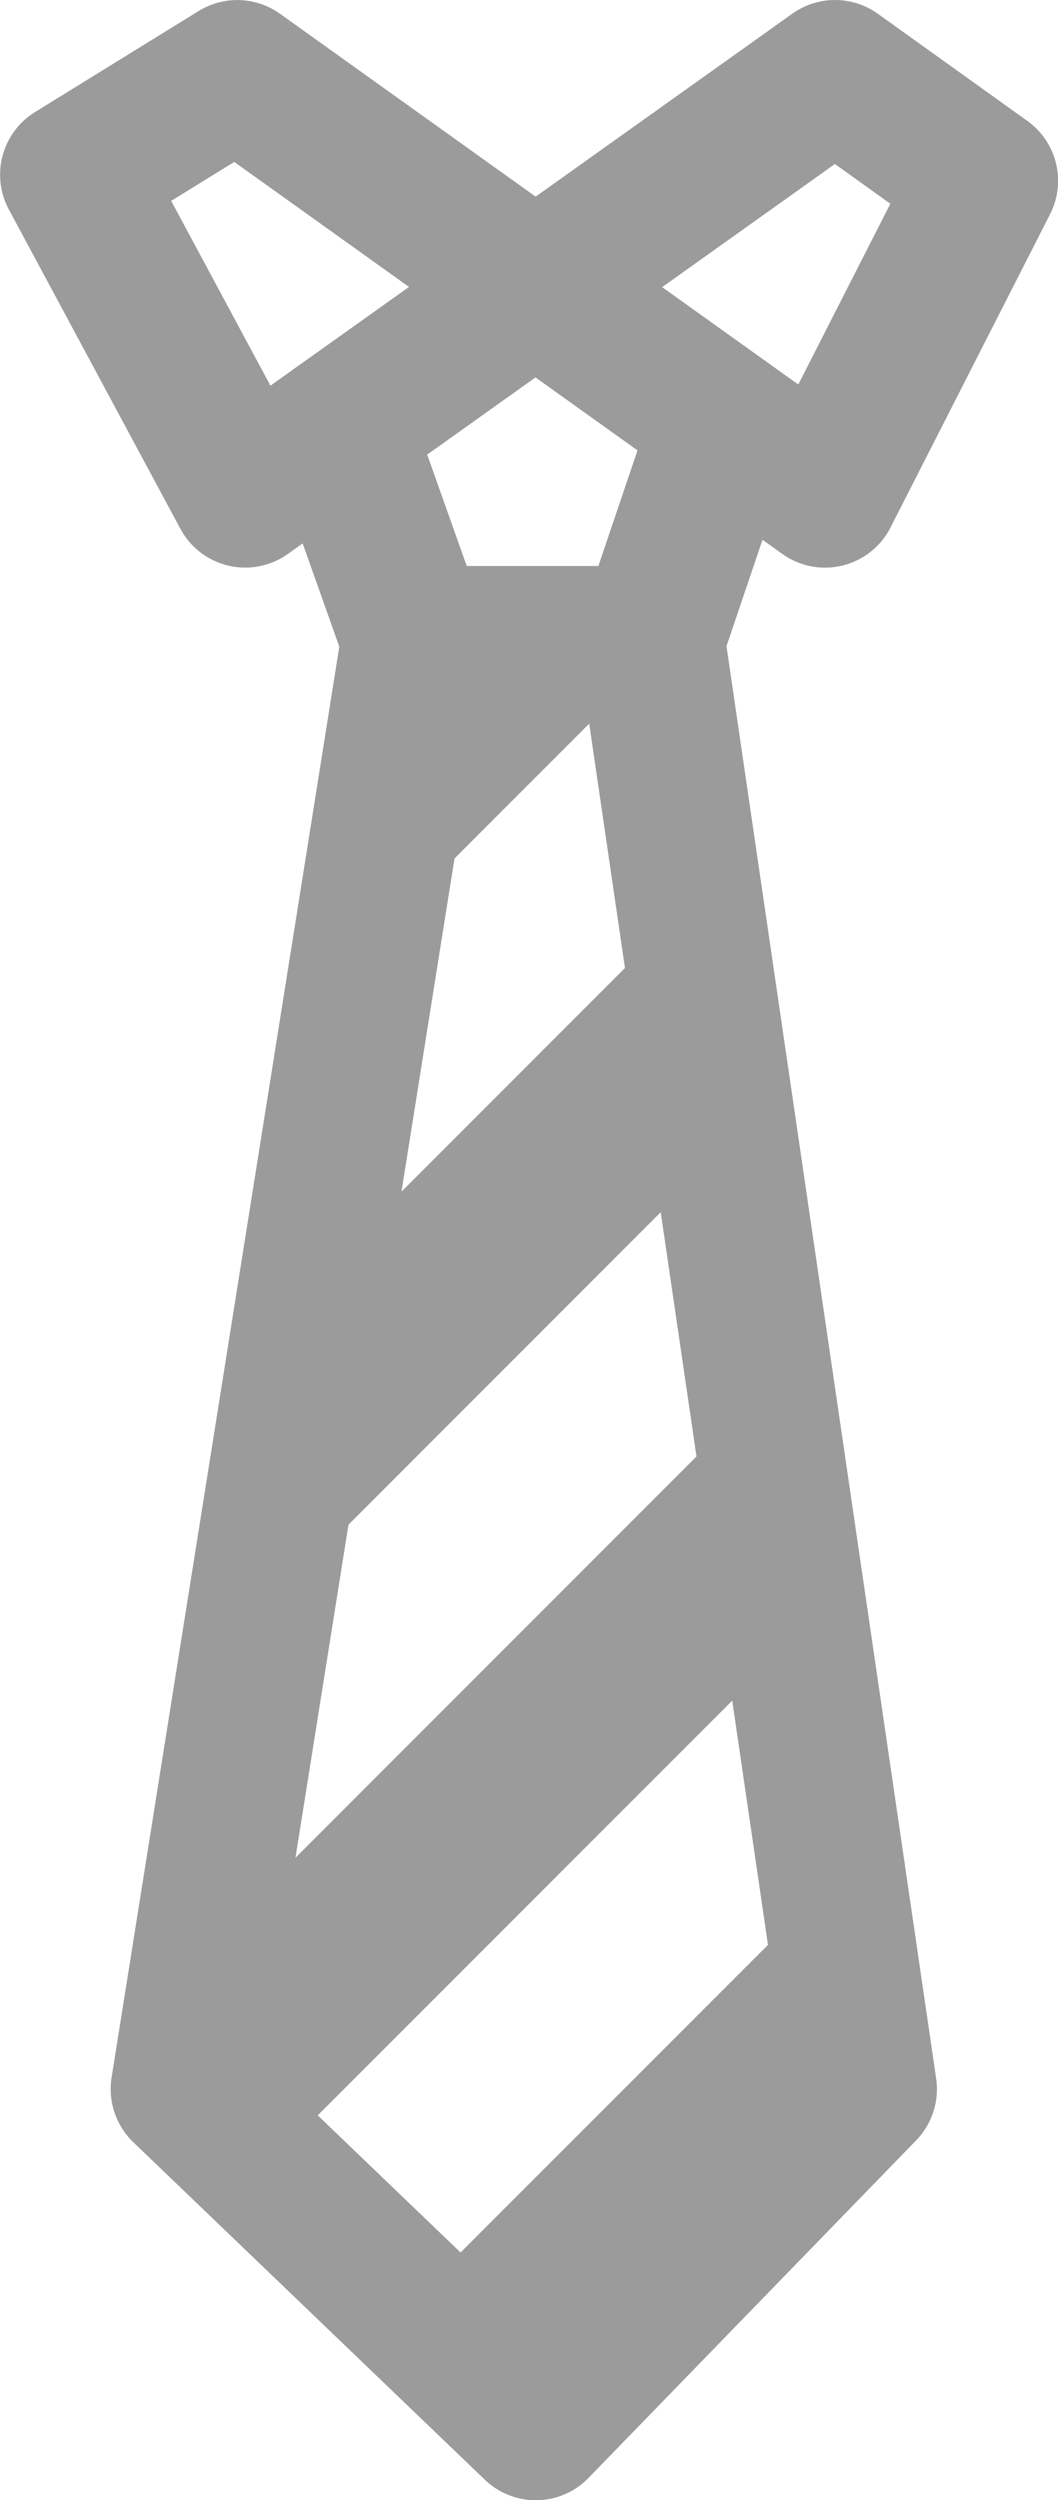 <?xml version="1.0" encoding="UTF-8"?> <svg xmlns="http://www.w3.org/2000/svg" width="21.584" height="50.965" viewBox="0 0 21.584 50.965"><g id="Group_1522" data-name="Group 1522" transform="translate(-1167.329 -3635.543)"><path id="Path_372" data-name="Path 372" d="M214.452,28.584l-12.033,8.571-3.5-6.51,3.338-2.06,11.991,8.571,3.255-6.387Z" transform="translate(969.912 3608.459)" fill="none" stroke="#9b9b9b" stroke-linecap="round" stroke-linejoin="round" stroke-width="3"></path><path id="Path_373" data-name="Path 373" d="M212.26,35.772l-1.5,4.429h-4.821L204.4,35.866" transform="translate(969.852 3608.38)" fill="none" stroke="#9b9b9b" stroke-linecap="round" stroke-linejoin="round" stroke-width="3"></path><path id="Path_374" data-name="Path 374" d="M205.906,40.25,201.2,69.8l7.172,6.881,6.684-6.881L210.727,40.25" transform="translate(969.887 3608.331)" fill="none" stroke="#9b9b9b" stroke-linecap="round" stroke-linejoin="round" stroke-width="3"></path><g id="Group_1428" data-name="Group 1428"><path id="Path_375" data-name="Path 375" d="M204.947,46.527l5.878-5.878h-4.941Z" transform="translate(969.845 3608.326)" fill="#9b9b9b"></path><path id="Path_376" data-name="Path 376" d="M203.841,53.373l7.69-7.69.729,4.979-9.5,9.5Z" transform="translate(969.87 3608.271)" fill="#9b9b9b"></path><path id="Path_377" data-name="Path 377" d="M201.66,67.064l11.313-11.312.728,4.979L202.864,71.566l-1.667-1.6Z" transform="translate(969.887 3608.16)" fill="#9b9b9b"></path><path id="Path_378" data-name="Path 378" d="M205.828,74.473l8.654-8.653.623,4.257-6.459,6.65Z" transform="translate(969.836 3608.049)" fill="#9b9b9b"></path></g></g></svg> 